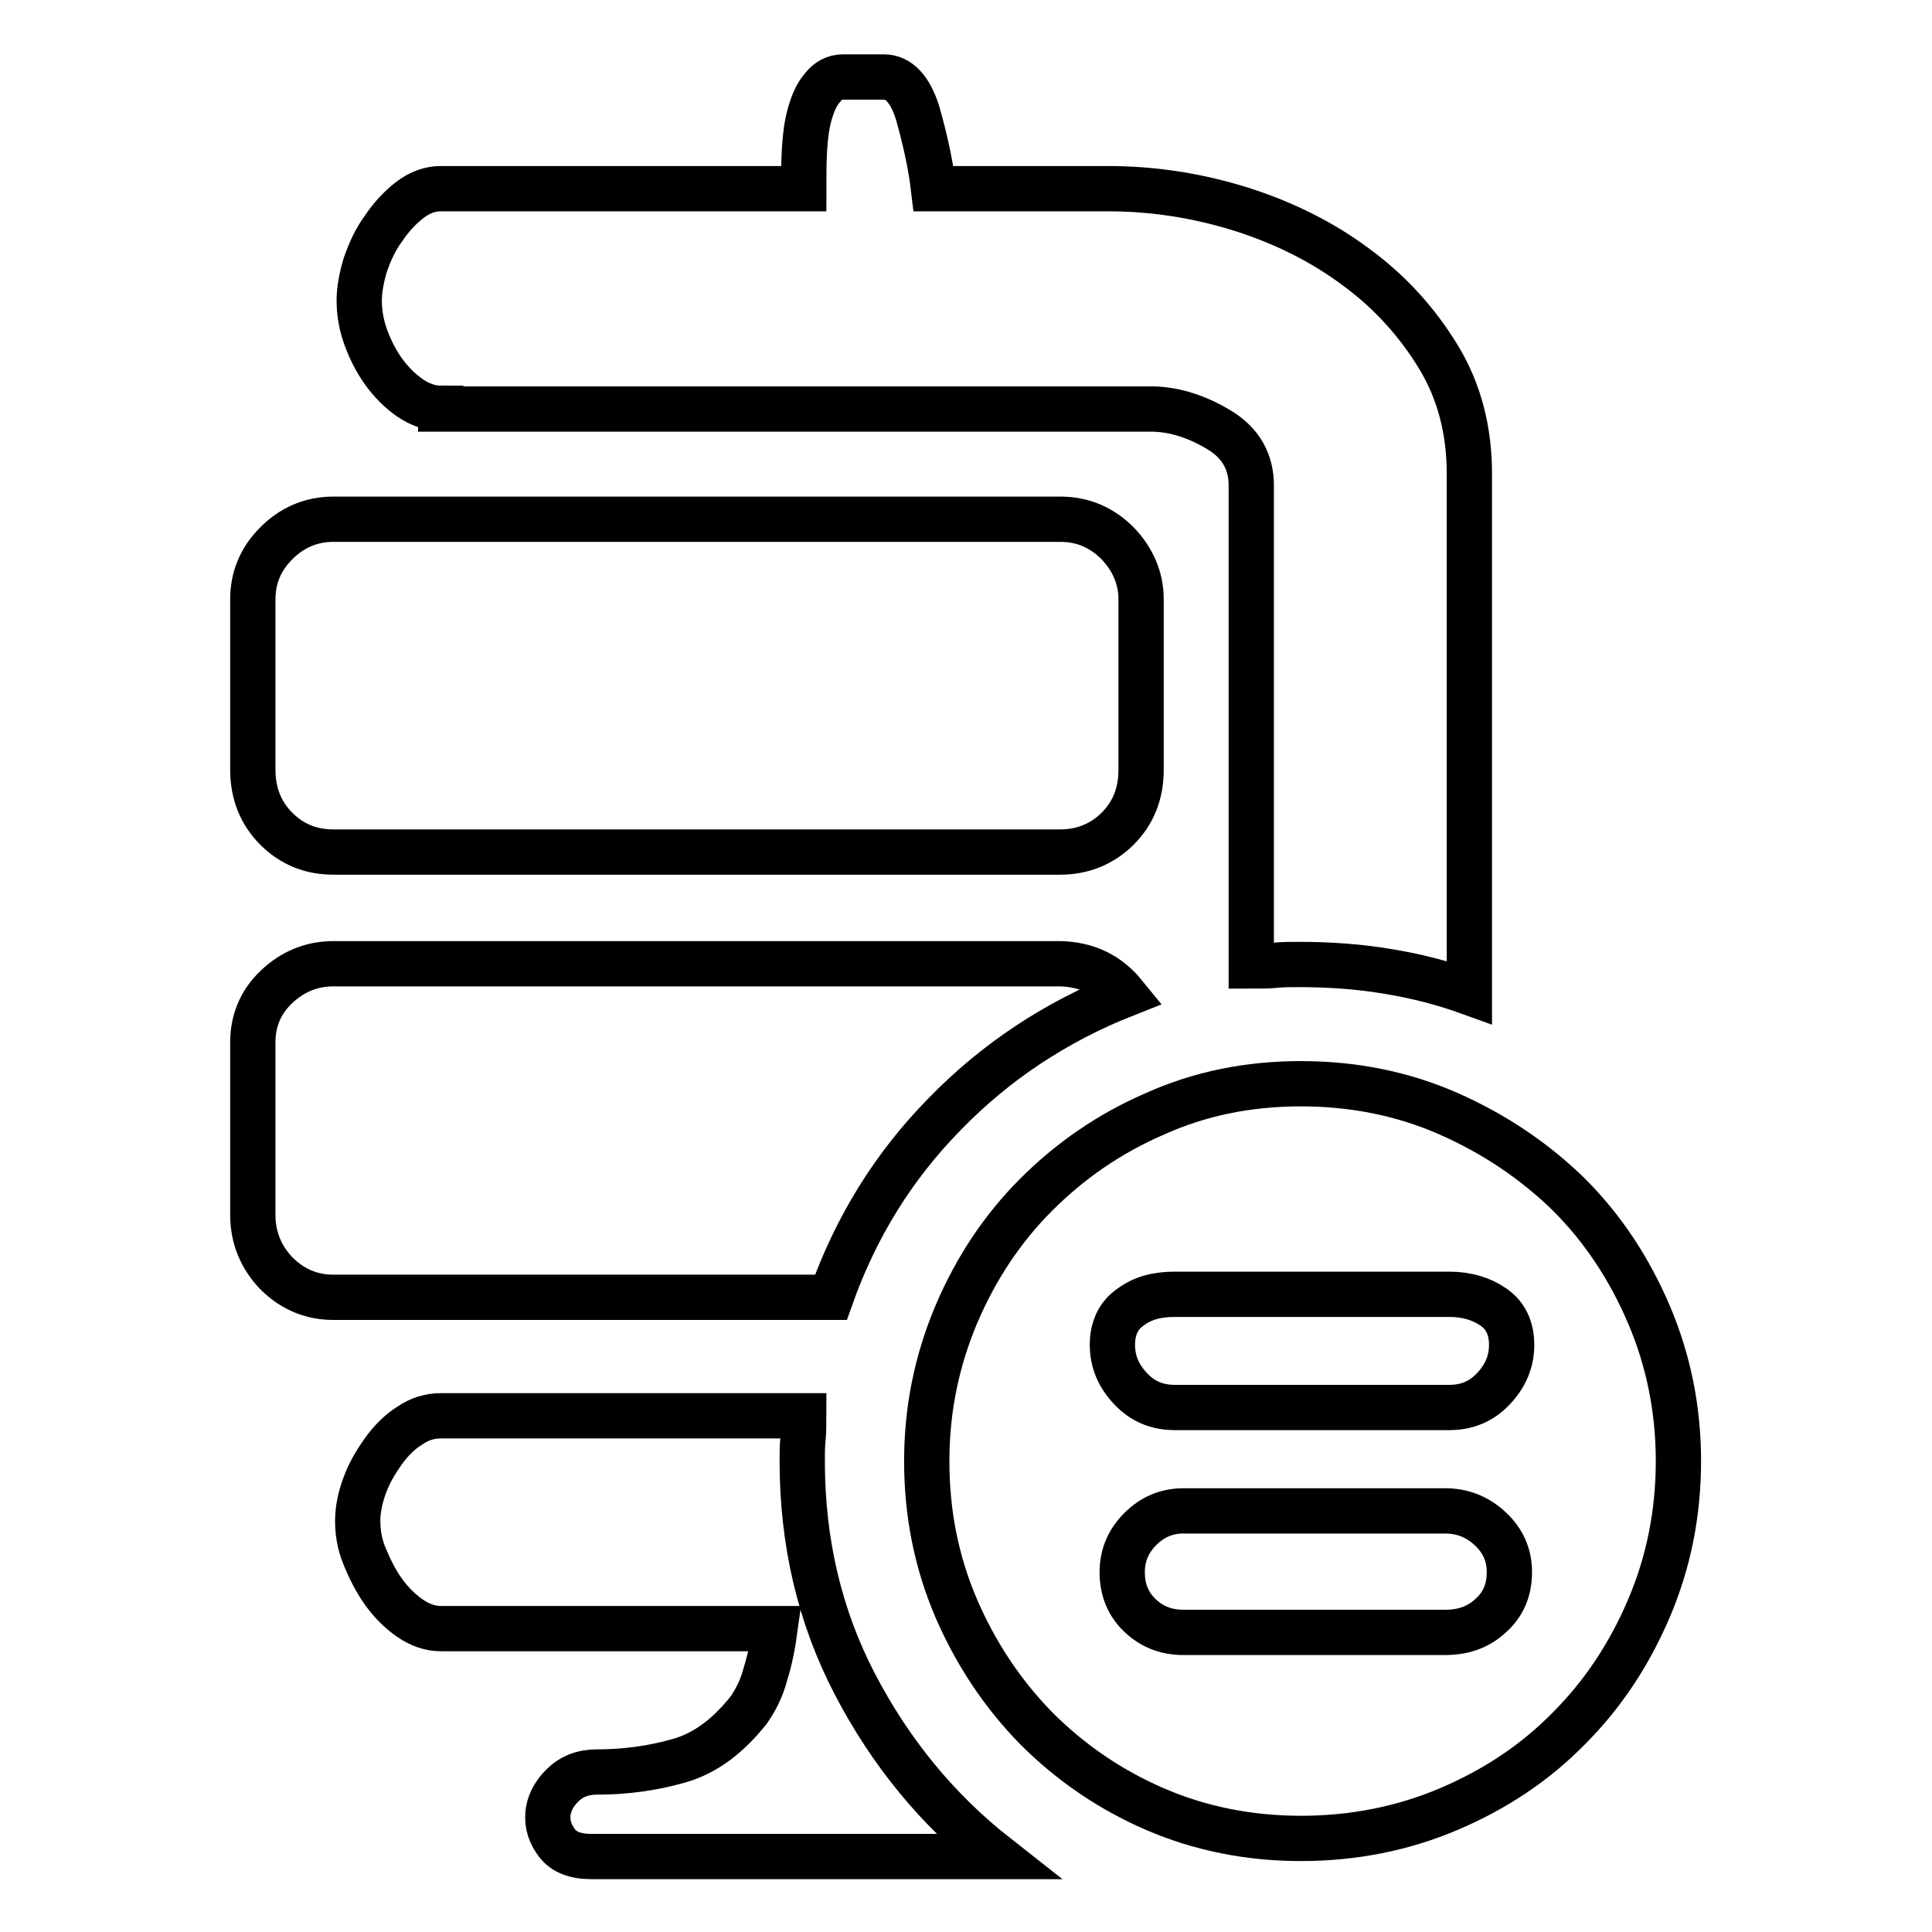 <?xml version="1.0" encoding="utf-8"?>
<!-- Svg Vector Icons : http://www.onlinewebfonts.com/icon -->
<!DOCTYPE svg PUBLIC "-//W3C//DTD SVG 1.1//EN" "http://www.w3.org/Graphics/SVG/1.1/DTD/svg11.dtd">
<svg version="1.1" xmlns="http://www.w3.org/2000/svg" xmlns:xlink="http://www.w3.org/1999/xlink" x="0px" y="0px" viewBox="0 0 256 256" enable-background="new 0 0 256 256" xml:space="preserve">
<g> <path stroke-width="6" fill-opacity="0" stroke="#000000"  d="M44.2,112.9c-3,0-5.5-1-7.6-3.1c-2-2-3.1-4.6-3.1-7.8V79.4c0-2.8,1-5.3,3.1-7.4s4.6-3.2,7.6-3.2h96.3 c3,0,5.5,1.1,7.6,3.2c2,2.1,3.1,4.6,3.1,7.4V102c0,3.1-1,5.7-3.1,7.8c-2,2-4.6,3.1-7.6,3.1H44.2z M149,131.8 c-9.1,3.6-17.1,8.9-23.8,15.8c-6.8,6.9-11.8,15-15.1,24.3H44.2c-3,0-5.5-1.1-7.6-3.2c-2-2.1-3.1-4.7-3.1-7.7v-22.9 c0-2.8,1-5.3,3.1-7.3s4.6-3.1,7.6-3.1h96.3C144,127.8,146.8,129.1,149,131.8z M58.4,54.1c-1.4,0-2.8-0.5-4.1-1.4 c-1.3-0.9-2.5-2.1-3.5-3.5c-1-1.4-1.8-3-2.4-4.7c-0.6-1.7-0.8-3.3-0.8-4.7s0.3-3,0.8-4.7c0.6-1.7,1.3-3.3,2.4-4.8 c1-1.5,2.2-2.8,3.5-3.8c1.3-1,2.7-1.5,4.1-1.5h48.1c0-1.7,0-3.5,0.1-5.2s0.3-3.3,0.7-4.7c0.4-1.4,0.9-2.6,1.7-3.5 c0.7-0.9,1.6-1.4,2.7-1.4h5.4c2,0,3.5,1.6,4.5,4.8c0.9,3.2,1.7,6.6,2.1,10h23.1c6,0,11.8,0.9,17.6,2.7c5.7,1.8,10.9,4.4,15.3,7.7 c4.5,3.3,8.1,7.3,10.9,11.9s4.1,9.8,4.1,15.5v1.7v67c-3.6-1.3-7.2-2.2-10.9-2.8c-3.6-0.6-7.5-0.9-11.6-0.9c-1.1,0-2.2,0-3.2,0.1 c-1,0.1-2.1,0.1-3.2,0.1V64.3c0-3.1-1.4-5.6-4.2-7.3c-2.8-1.7-5.7-2.7-8.7-2.8H58.4z M172.4,143.6c6.9,0,13.5,1.3,19.6,4 c6.1,2.7,11.4,6.3,15.9,10.7c4.5,4.5,8,9.8,10.6,15.9c2.6,6.1,3.9,12.6,3.9,19.4c0,6.9-1.3,13.4-3.9,19.5 c-2.6,6.1-6.1,11.4-10.6,15.9c-4.5,4.6-9.8,8.1-15.9,10.7c-6.1,2.6-12.7,3.9-19.6,3.9c-6.9,0-13.4-1.3-19.4-3.9 c-6-2.6-11.2-6.2-15.7-10.7c-4.5-4.6-8-9.9-10.6-15.9c-2.6-6.1-3.9-12.5-3.9-19.5c0-6.8,1.3-13.2,3.9-19.4 c2.6-6.1,6.1-11.4,10.6-15.9c4.5-4.5,9.7-8.1,15.7-10.7C159,144.9,165.4,143.6,172.4,143.6z M191.5,216.3c2.4,0,4.4-0.7,6-2.2 c1.7-1.5,2.5-3.4,2.5-5.8c0-2.2-0.8-4.1-2.5-5.7c-1.7-1.6-3.7-2.4-6-2.4h-34.7c-2.2,0-4.1,0.8-5.7,2.4s-2.4,3.5-2.4,5.7 c0,2.4,0.8,4.3,2.4,5.8c1.6,1.5,3.5,2.2,5.7,2.2H191.5z M192,186.5c2.4,0,4.3-0.8,5.9-2.5c1.6-1.7,2.4-3.6,2.4-5.8s-0.8-3.9-2.4-5 c-1.6-1.1-3.5-1.7-5.9-1.7h-36.3c-2.4,0-4.3,0.5-5.9,1.7c-1.6,1.1-2.4,2.8-2.4,5s0.8,4.1,2.4,5.8c1.6,1.7,3.5,2.5,5.9,2.5H192z  M106.3,193.6c0,10.7,2.3,20.6,7,29.6s10.9,16.6,18.8,22.8H78.4c-2.2,0-3.7-0.6-4.6-1.8c-0.9-1.2-1.3-2.4-1.2-3.8 c0.1-1.3,0.7-2.6,1.9-3.8c1.2-1.2,2.7-1.8,4.6-1.8c3.8,0,7.4-0.5,10.9-1.5c3.5-1,6.5-3.3,9.2-6.7c0.9-1.3,1.7-2.8,2.2-4.7 c0.6-1.9,1-3.9,1.3-6.1H58.4c-1.4,0-2.8-0.5-4.1-1.4c-1.3-0.9-2.5-2.1-3.5-3.5c-1-1.4-1.8-3-2.5-4.7s-0.9-3.3-0.9-4.7 s0.3-3,0.9-4.6c0.6-1.7,1.5-3.2,2.5-4.6c1-1.4,2.2-2.6,3.5-3.4c1.3-0.9,2.7-1.3,4.1-1.3h48.1c0,0.9,0,2-0.1,3.1 C106.3,191.6,106.3,192.7,106.3,193.6z"/></g>
</svg>